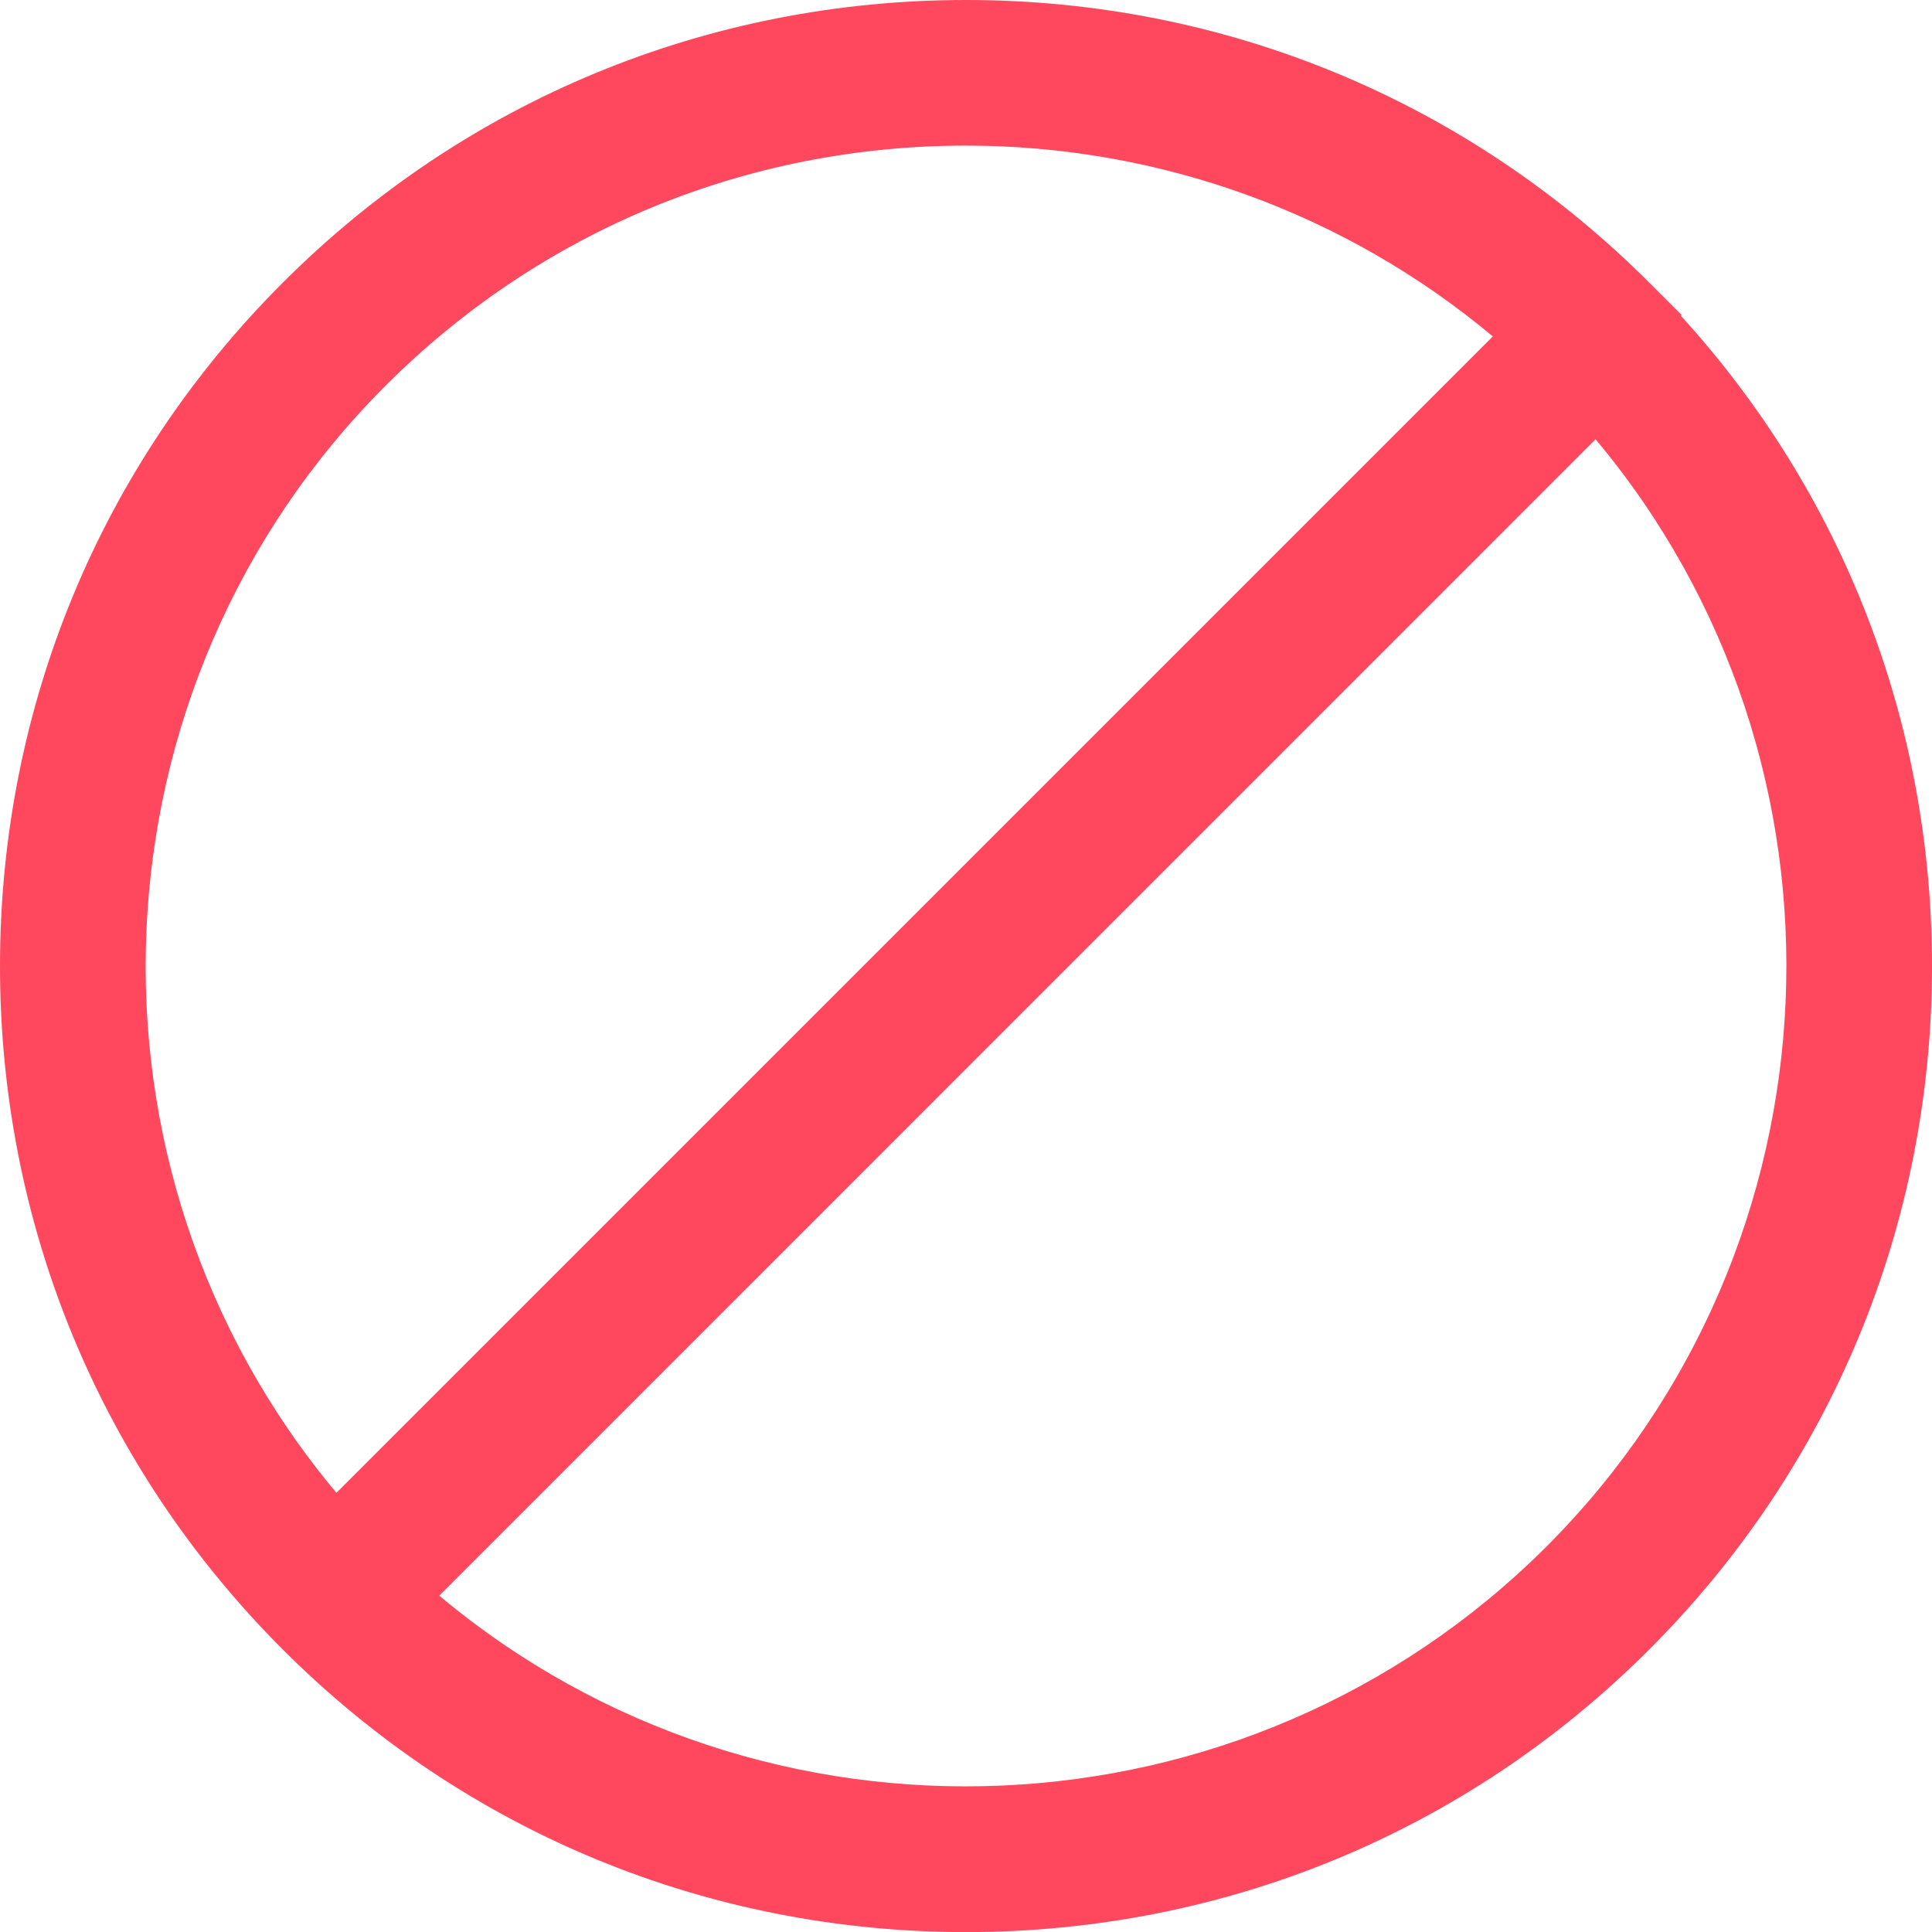 <svg width="22" height="22" viewBox="0 0 22 22" fill="none" xmlns="http://www.w3.org/2000/svg">
<path d="M19.137 3.592H19.154L18.782 3.22C16.706 1.143 13.942 0 11 0C8.058 0 5.294 1.143 3.219 3.22C1.143 5.295 0 8.058 0 11.001C0 13.943 1.143 16.706 3.219 18.782C5.294 20.858 8.057 22.001 11 22.001C13.943 22.001 16.707 20.858 18.781 18.782C20.857 16.706 22 13.943 22 11.001C22 8.231 20.987 5.62 19.137 3.592ZM16.999 3.831L3.831 16.999C0.739 13.308 0.967 7.815 4.391 4.391C6.154 2.628 8.502 1.658 11 1.658C13.201 1.658 15.322 2.428 16.999 3.831ZM17.61 17.611C14.185 21.033 8.692 21.261 5.002 18.17L18.169 5.002C21.261 8.693 21.034 14.187 17.61 17.611Z" fill="#FF475D"/>
</svg>
